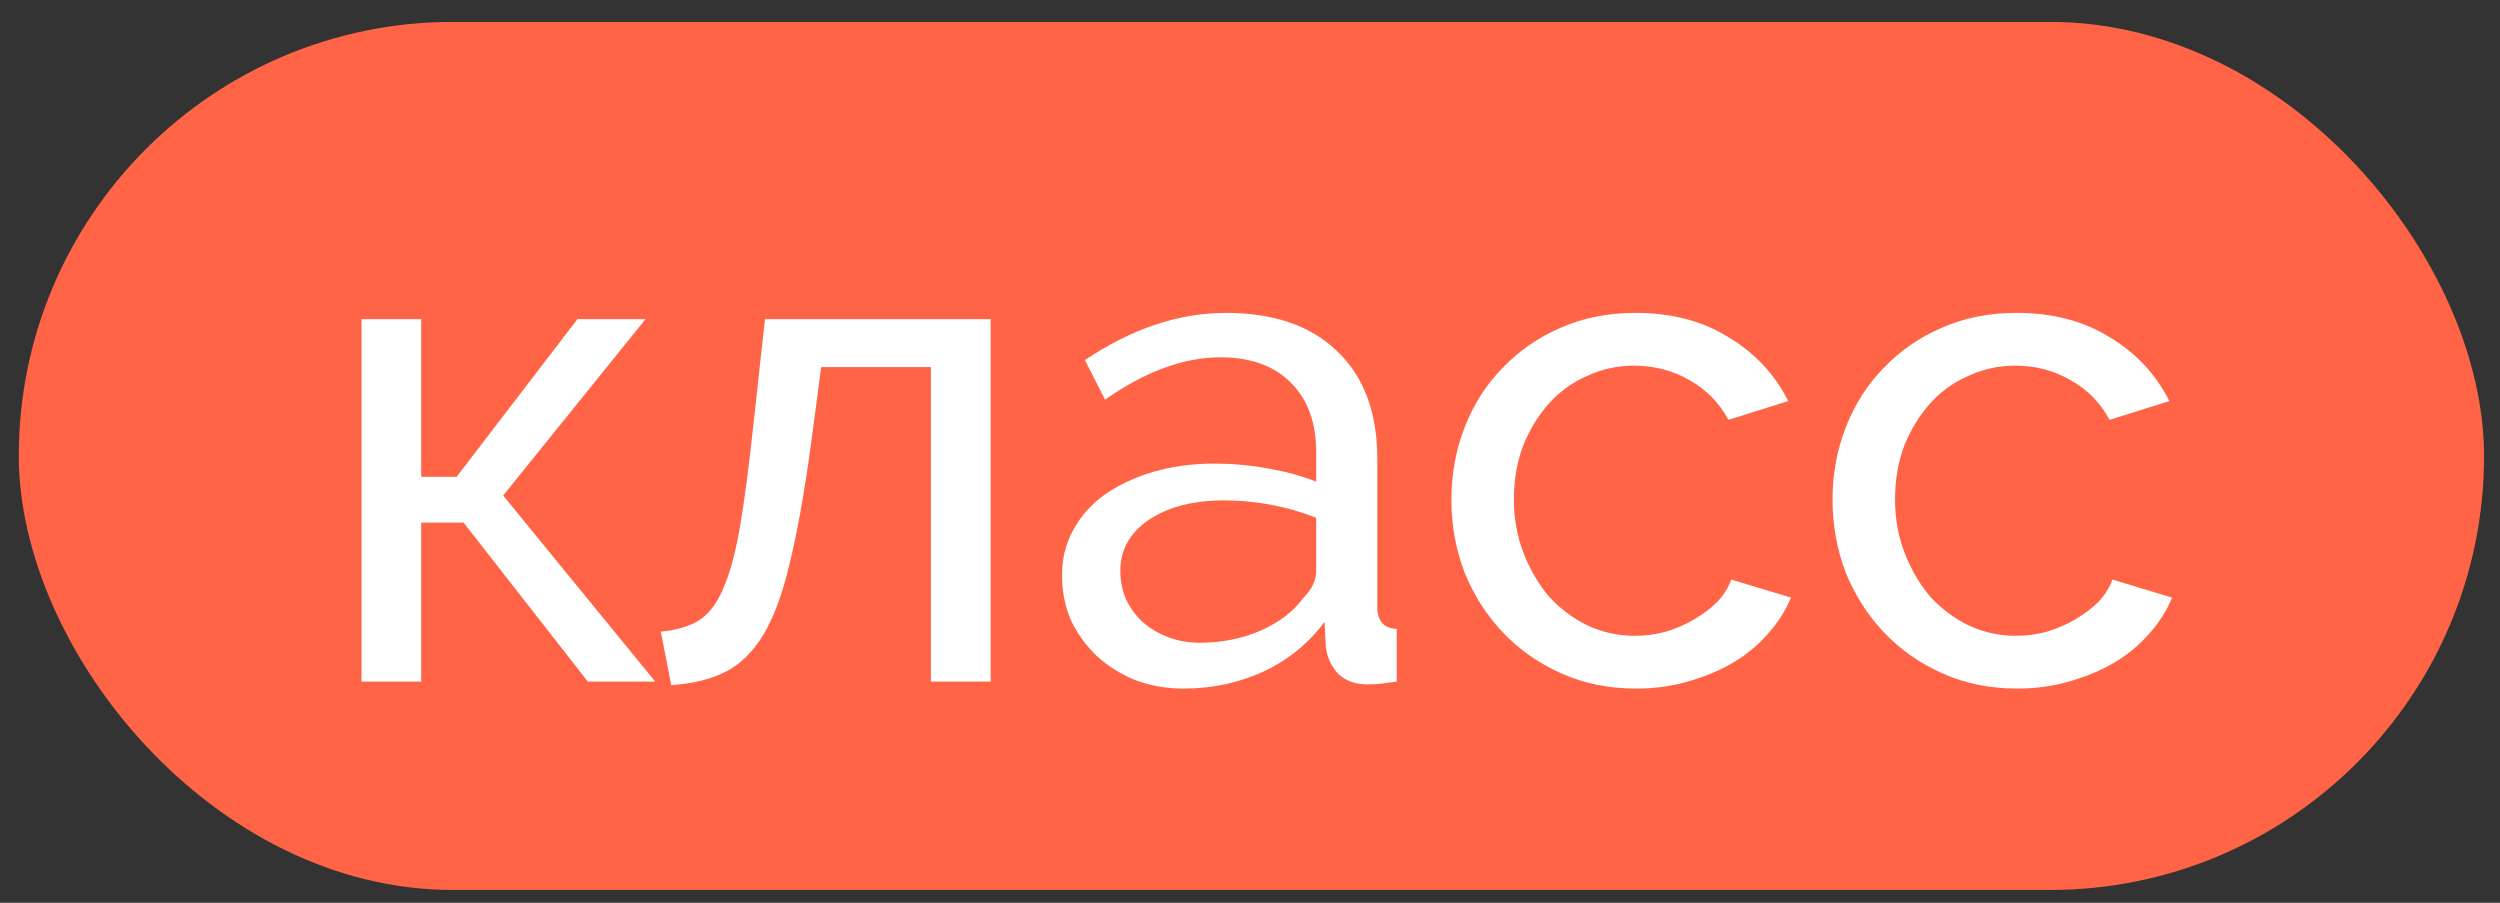 <?xml version="1.0" encoding="UTF-8"?> <svg xmlns="http://www.w3.org/2000/svg" width="72" height="26" viewBox="0 0 72 26" fill="none"><rect x="0" y="0" width="72" height="26" fill="#333333" stroke="none"/><rect x="0.541" y="0.631" width="71" height="25" rx="12.5" fill="#FF6446"></rect><path d="M16.631 9.191H18.591L14.491 14.271L18.871 19.631H16.931L13.351 15.051H12.131V19.631H10.411V9.191H12.131V13.731H13.151L16.631 9.191ZM19.031 18.191C19.458 18.151 19.811 18.051 20.091 17.891C20.384 17.718 20.625 17.418 20.811 16.991C21.011 16.551 21.178 15.945 21.311 15.171C21.445 14.385 21.578 13.365 21.711 12.111L22.031 9.191H28.531V19.631H26.811V10.571H23.651L23.351 12.831C23.165 14.191 22.965 15.311 22.751 16.191C22.551 17.058 22.298 17.751 21.991 18.271C21.684 18.778 21.318 19.138 20.891 19.351C20.465 19.565 19.945 19.691 19.331 19.731L19.031 18.191ZM34.086 19.831C33.593 19.831 33.133 19.751 32.706 19.591C32.28 19.418 31.906 19.185 31.586 18.891C31.28 18.598 31.033 18.258 30.846 17.871C30.673 17.471 30.586 17.038 30.586 16.571C30.586 16.091 30.693 15.658 30.906 15.271C31.12 14.871 31.42 14.531 31.806 14.251C32.206 13.971 32.673 13.751 33.206 13.591C33.753 13.431 34.346 13.351 34.986 13.351C35.493 13.351 36.006 13.398 36.526 13.491C37.046 13.585 37.506 13.711 37.906 13.871V13.031C37.906 12.178 37.666 11.511 37.186 11.031C36.706 10.538 36.026 10.291 35.146 10.291C34.093 10.291 32.986 10.698 31.826 11.511L31.246 10.371C32.593 9.465 33.946 9.011 35.306 9.011C36.68 9.011 37.746 9.378 38.506 10.111C39.28 10.845 39.666 11.878 39.666 13.211V17.471C39.666 17.885 39.853 18.098 40.226 18.111V19.631C40.04 19.658 39.886 19.678 39.766 19.691C39.646 19.705 39.52 19.711 39.386 19.711C39.04 19.711 38.76 19.611 38.546 19.411C38.346 19.198 38.226 18.945 38.186 18.651L38.146 17.911C37.68 18.538 37.086 19.018 36.366 19.351C35.66 19.671 34.9 19.831 34.086 19.831ZM34.546 18.511C35.173 18.511 35.753 18.398 36.286 18.171C36.833 17.931 37.246 17.618 37.526 17.231C37.78 16.978 37.906 16.718 37.906 16.451V14.911C37.053 14.578 36.166 14.411 35.246 14.411C34.366 14.411 33.646 14.598 33.086 14.971C32.54 15.345 32.266 15.831 32.266 16.431C32.266 16.725 32.32 16.998 32.426 17.251C32.546 17.505 32.706 17.725 32.906 17.911C33.12 18.098 33.366 18.245 33.646 18.351C33.926 18.458 34.226 18.511 34.546 18.511ZM41.8 14.391C41.8 13.658 41.927 12.965 42.18 12.311C42.433 11.658 42.793 11.091 43.26 10.611C43.727 10.118 44.28 9.731 44.92 9.451C45.573 9.158 46.3 9.011 47.1 9.011C48.14 9.011 49.033 9.245 49.78 9.711C50.54 10.165 51.113 10.778 51.5 11.551L49.78 12.091C49.513 11.598 49.14 11.218 48.66 10.951C48.18 10.671 47.647 10.531 47.06 10.531C46.58 10.531 46.127 10.631 45.7 10.831C45.273 11.018 44.907 11.285 44.6 11.631C44.293 11.978 44.047 12.385 43.86 12.851C43.687 13.318 43.6 13.831 43.6 14.391C43.6 14.938 43.693 15.451 43.88 15.931C44.067 16.411 44.313 16.831 44.62 17.191C44.94 17.538 45.307 17.811 45.72 18.011C46.147 18.211 46.6 18.311 47.08 18.311C47.387 18.311 47.687 18.271 47.98 18.191C48.287 18.098 48.56 17.978 48.8 17.831C49.053 17.685 49.273 17.518 49.46 17.331C49.647 17.131 49.78 16.918 49.86 16.691L51.58 17.211C51.42 17.598 51.193 17.951 50.9 18.271C50.62 18.591 50.287 18.865 49.9 19.091C49.513 19.318 49.08 19.498 48.6 19.631C48.133 19.765 47.64 19.831 47.12 19.831C46.333 19.831 45.613 19.685 44.96 19.391C44.307 19.098 43.747 18.705 43.28 18.211C42.813 17.718 42.447 17.145 42.18 16.491C41.927 15.825 41.8 15.125 41.8 14.391ZM52.777 14.391C52.777 13.658 52.903 12.965 53.157 12.311C53.41 11.658 53.77 11.091 54.237 10.611C54.703 10.118 55.257 9.731 55.897 9.451C56.55 9.158 57.277 9.011 58.077 9.011C59.117 9.011 60.01 9.245 60.757 9.711C61.517 10.165 62.09 10.778 62.477 11.551L60.757 12.091C60.49 11.598 60.117 11.218 59.637 10.951C59.157 10.671 58.623 10.531 58.037 10.531C57.557 10.531 57.103 10.631 56.677 10.831C56.25 11.018 55.883 11.285 55.577 11.631C55.27 11.978 55.023 12.385 54.837 12.851C54.663 13.318 54.577 13.831 54.577 14.391C54.577 14.938 54.67 15.451 54.857 15.931C55.043 16.411 55.29 16.831 55.597 17.191C55.917 17.538 56.283 17.811 56.697 18.011C57.123 18.211 57.577 18.311 58.057 18.311C58.363 18.311 58.663 18.271 58.957 18.191C59.263 18.098 59.537 17.978 59.777 17.831C60.03 17.685 60.25 17.518 60.437 17.331C60.623 17.131 60.757 16.918 60.837 16.691L62.557 17.211C62.397 17.598 62.17 17.951 61.877 18.271C61.597 18.591 61.263 18.865 60.877 19.091C60.49 19.318 60.057 19.498 59.577 19.631C59.11 19.765 58.617 19.831 58.097 19.831C57.31 19.831 56.59 19.685 55.937 19.391C55.283 19.098 54.723 18.705 54.257 18.211C53.79 17.718 53.423 17.145 53.157 16.491C52.903 15.825 52.777 15.125 52.777 14.391Z" fill="white"></path></svg> 